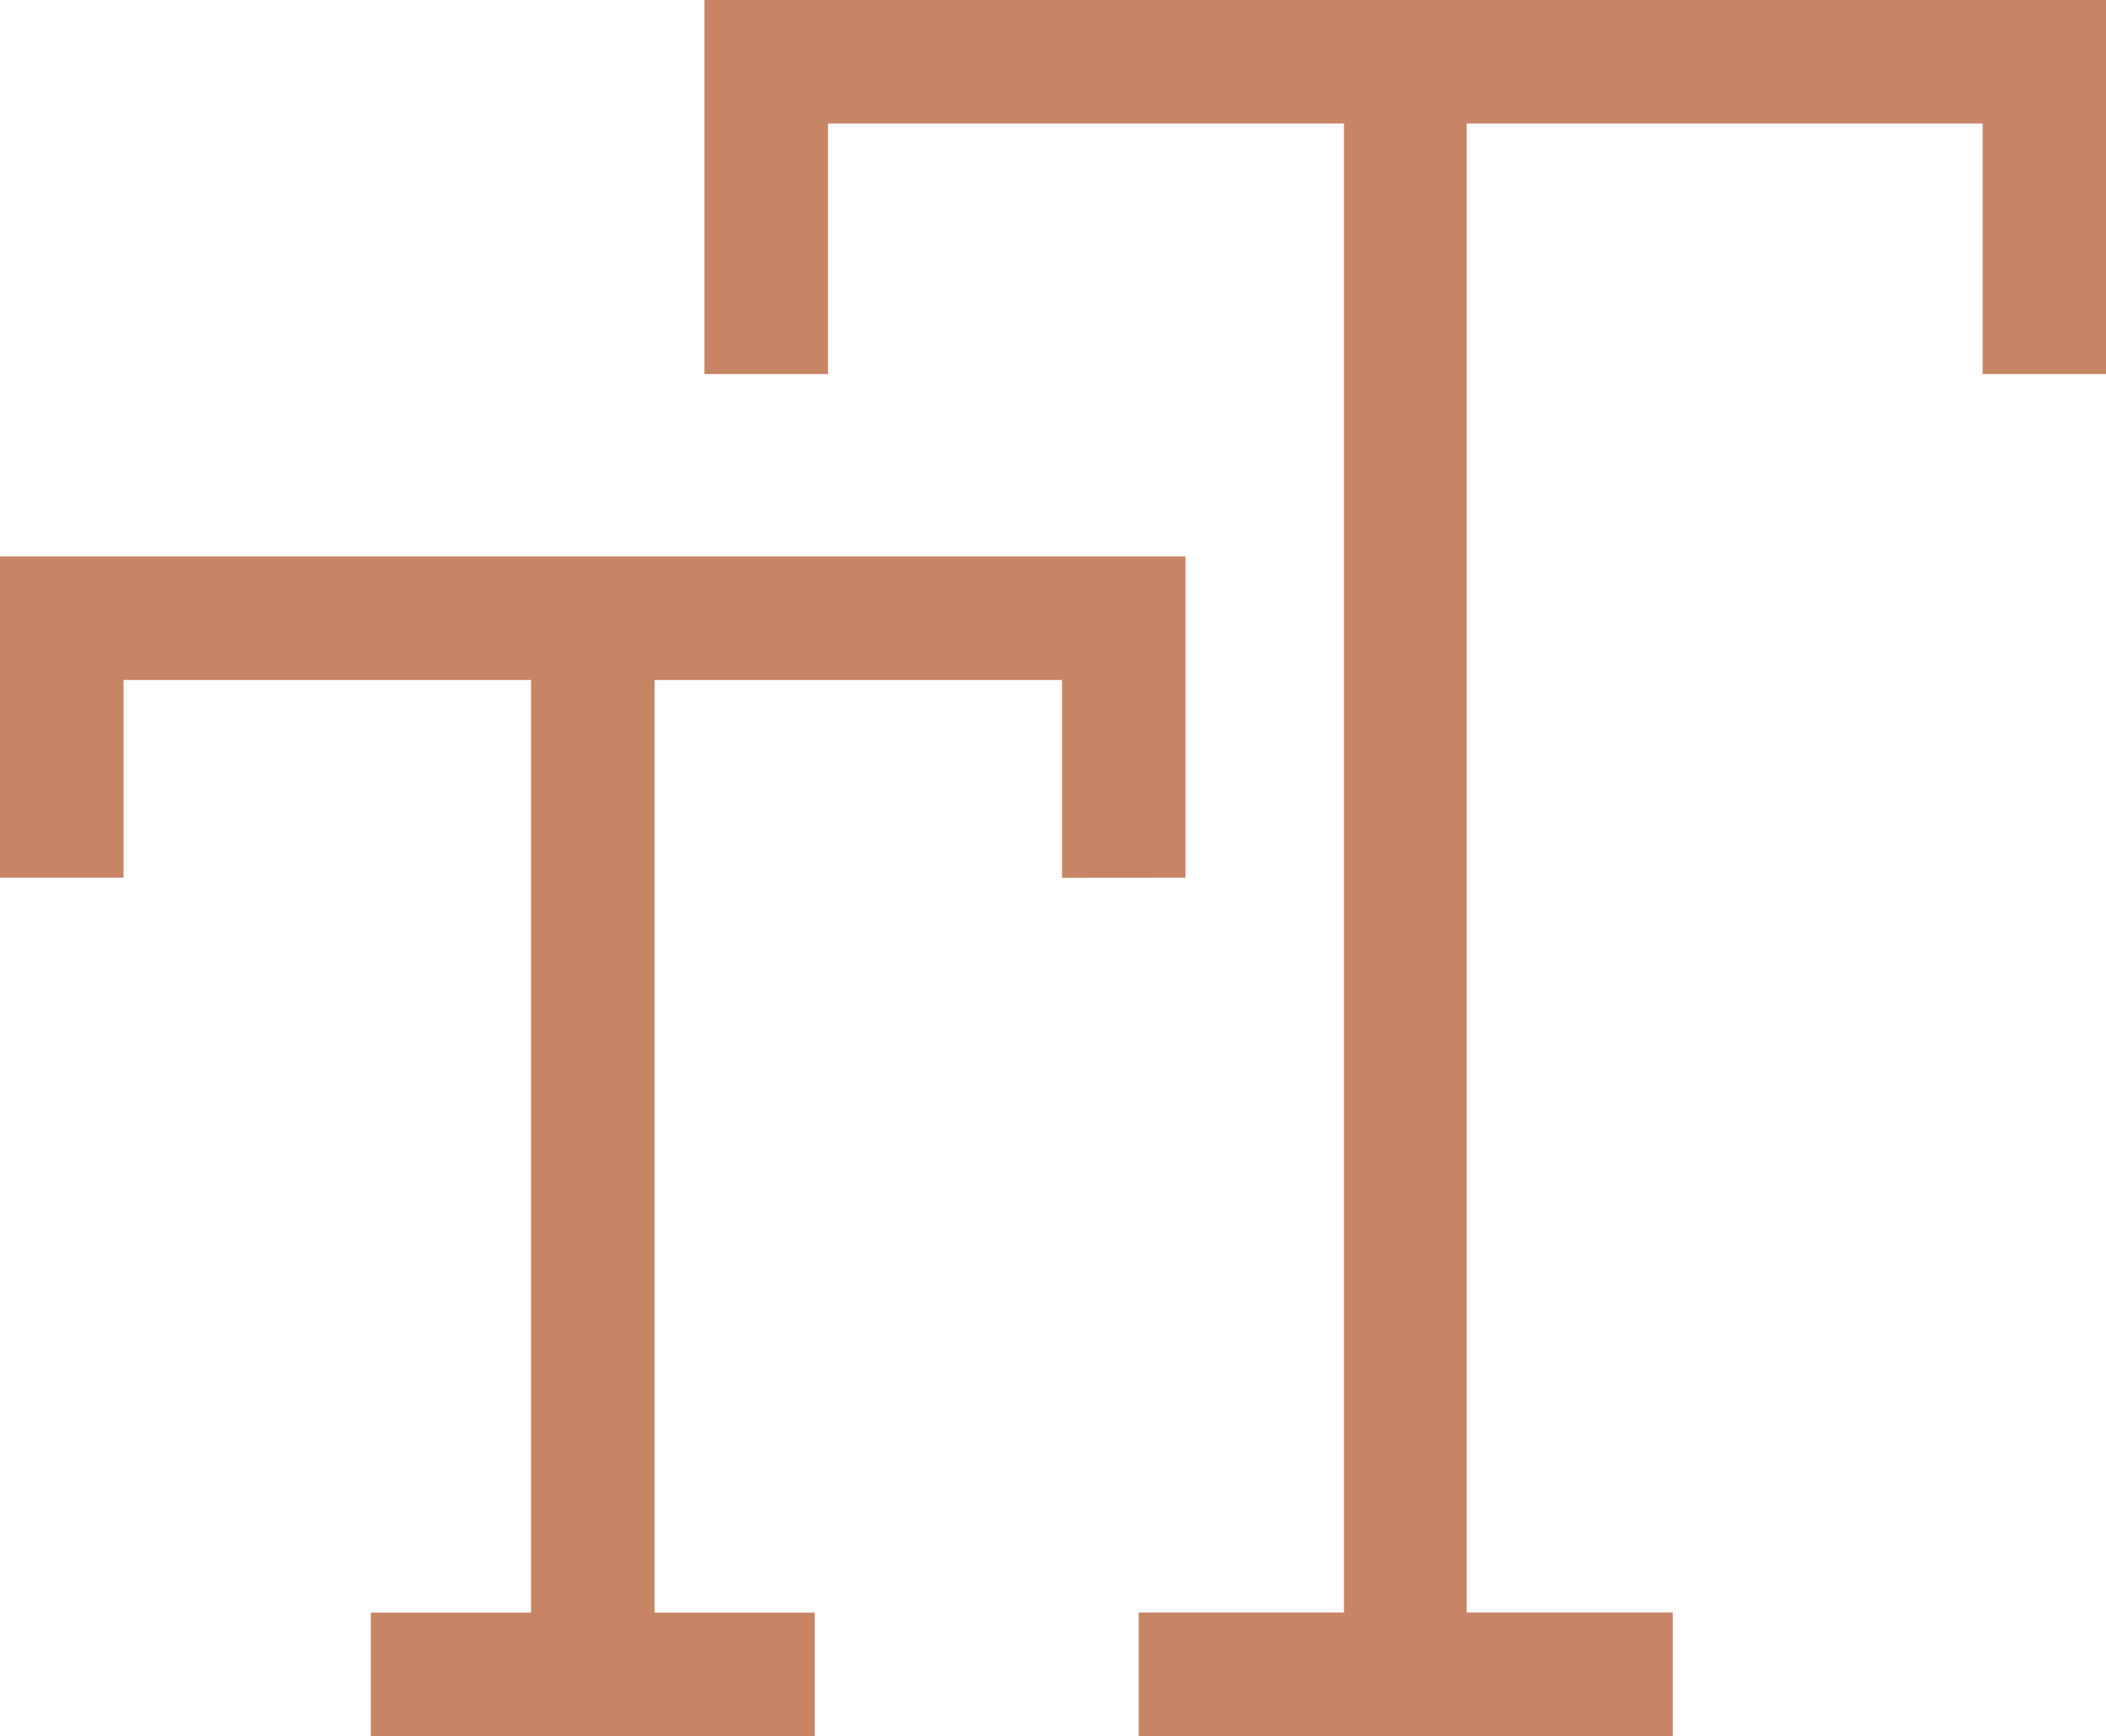 <svg xmlns="http://www.w3.org/2000/svg" width="20" height="16.488" viewBox="0 0 20 16.488">
  <g id="size" transform="translate(0 -44.957)">
    <path id="Path_922" data-name="Path 922" d="M11.258,183.278v-3.052H0v3.052H1.173V181.4h3.87v8.858H3.522v1.173H7.737v-1.173H6.216V181.4h3.87v1.879Z" transform="translate(0 -129.985)" fill="#c88566"/>
    <path id="Path_923" data-name="Path 923" d="M171.262,44.957V48.51h1.173V46.13h4.9V60.272h-1.95v1.173h5.073V60.272H178.5V46.13h4.9v2.38h1.173V44.957Z" transform="translate(-164.572)" fill="#c88566"/>
  </g>
</svg>
